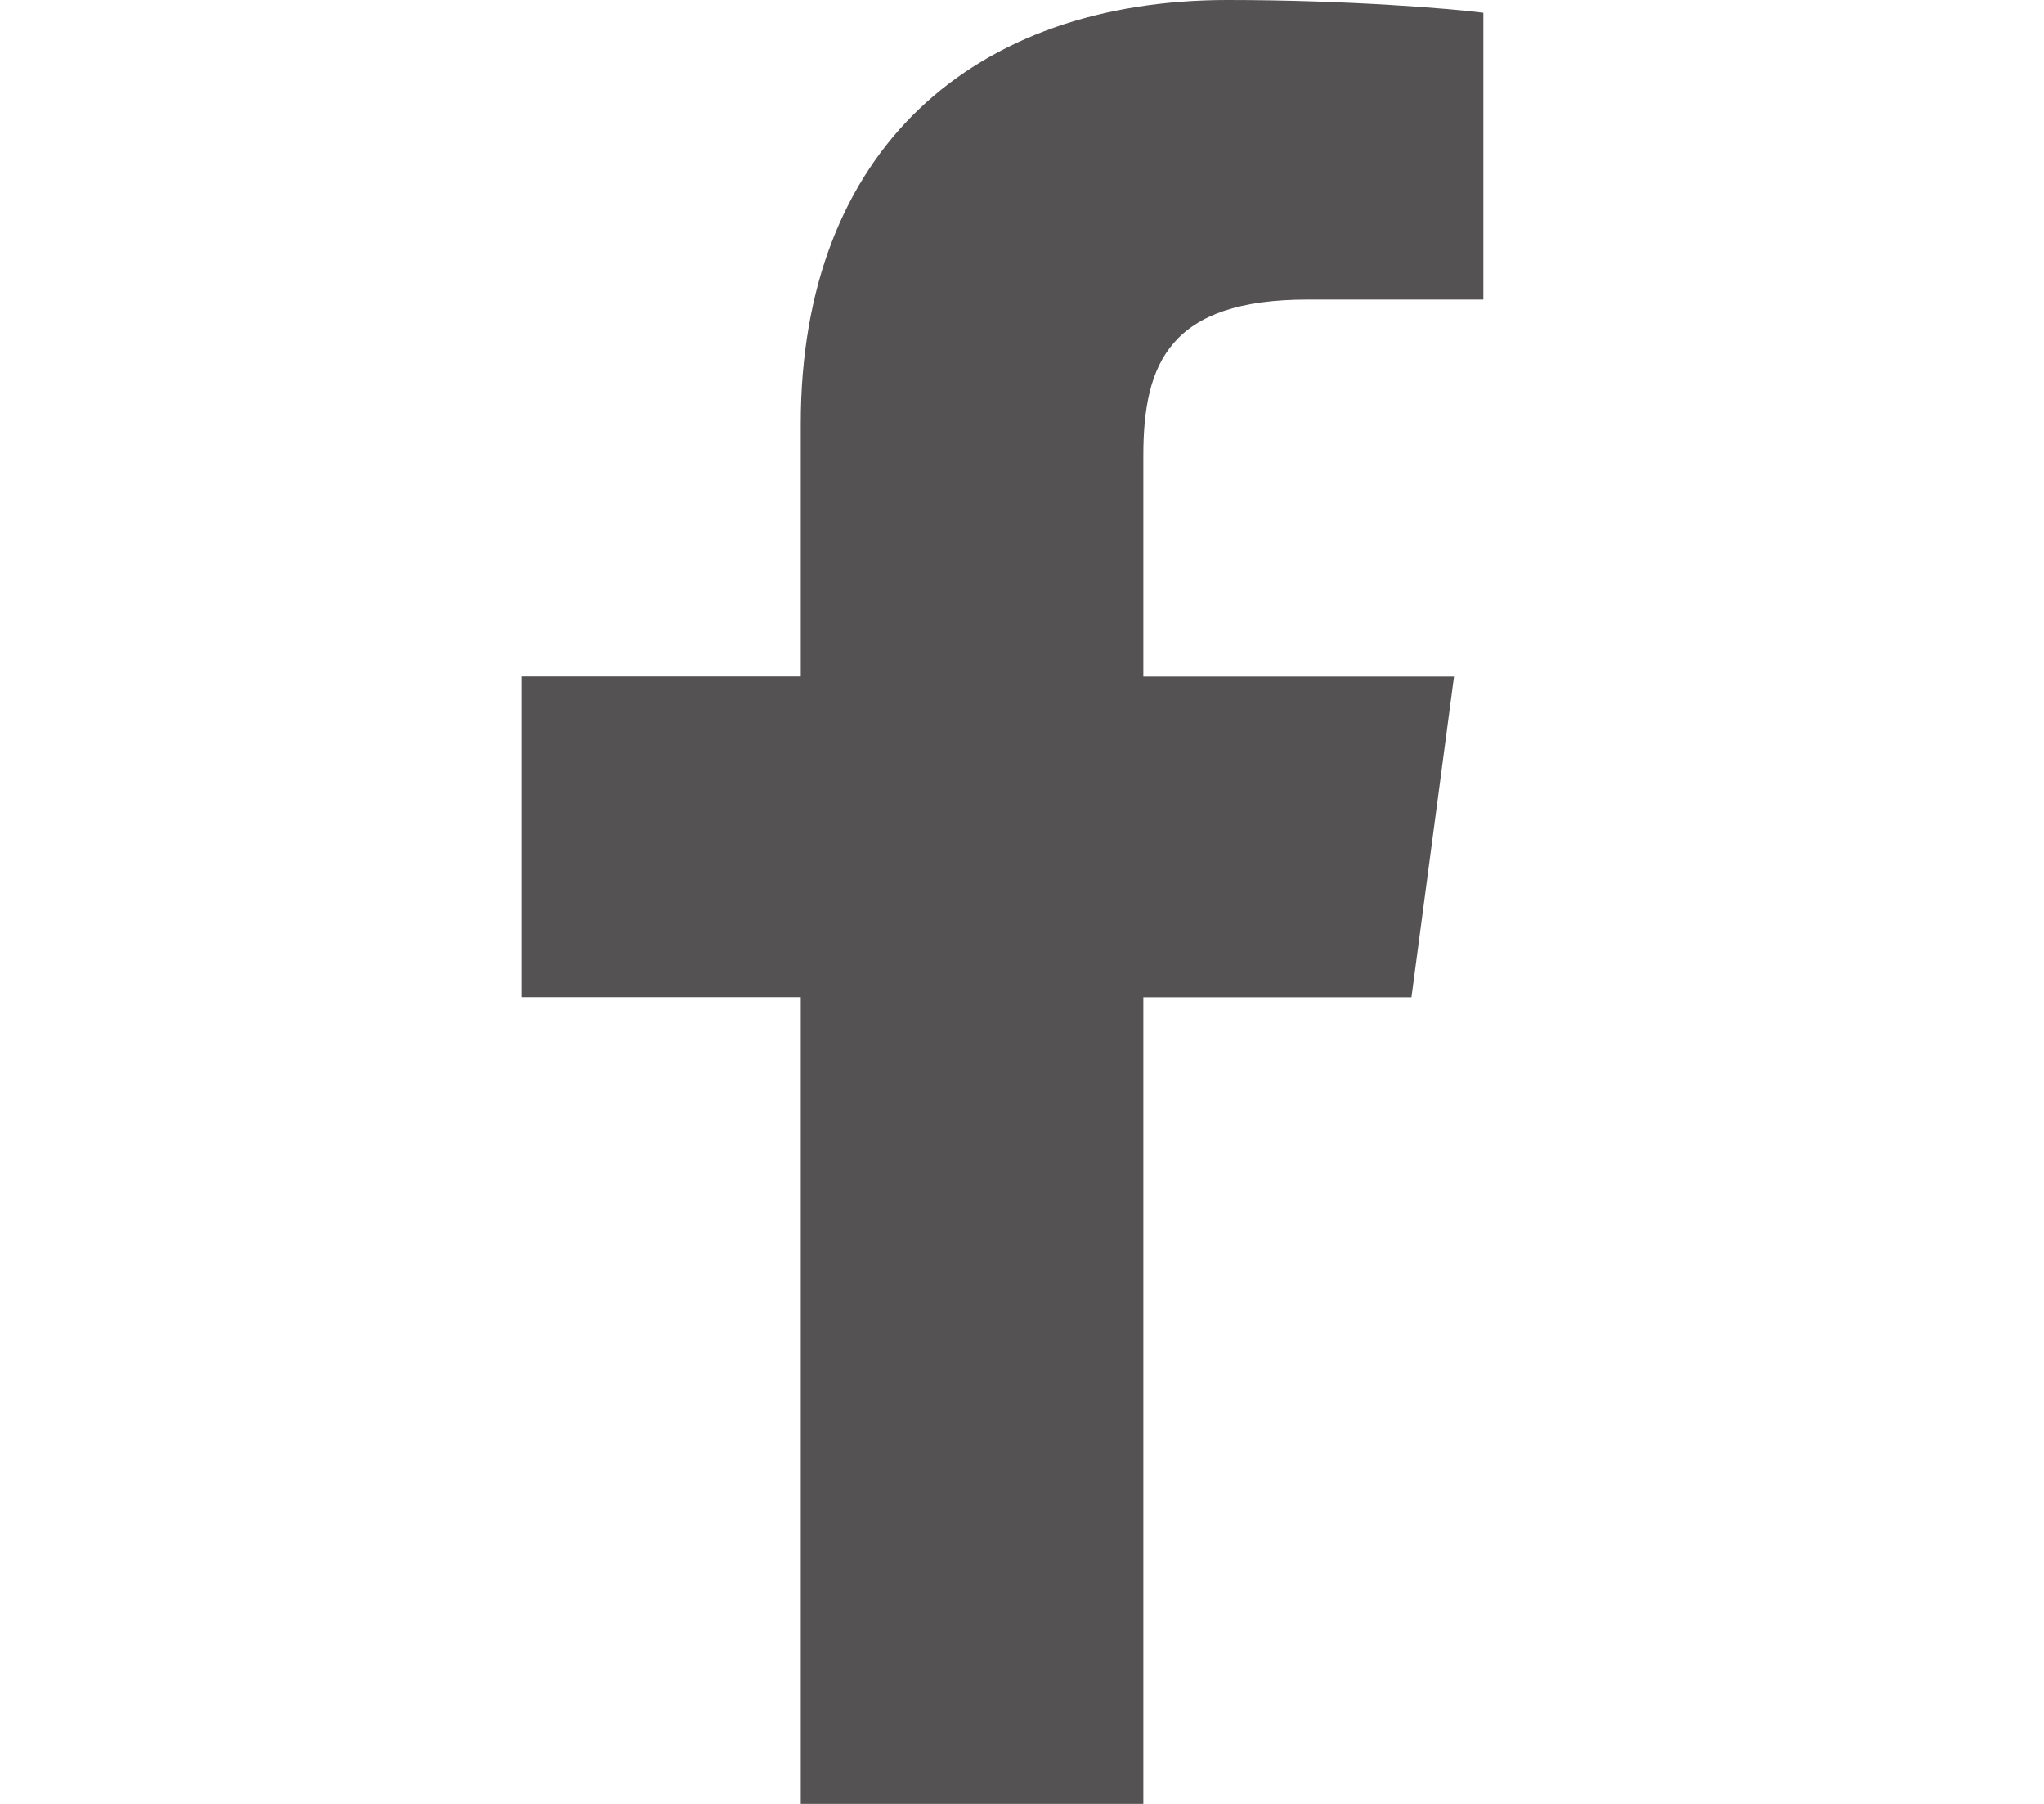<svg width="17" height="15" viewBox="0 0 17 15" fill="none" xmlns="http://www.w3.org/2000/svg">
<g id="facebook (1) (1) 1">
<path id="Vector" d="M10.876 2.491H12.337V0.106C12.085 0.073 11.218 0 10.209 0C8.103 0 6.66 1.242 6.66 3.524V5.625H4.336V8.291H6.66V15H9.509V8.292H11.739L12.093 5.626H9.509V3.789C9.509 3.018 9.731 2.491 10.876 2.491Z" fill="#545252"/>
</g>
</svg>
